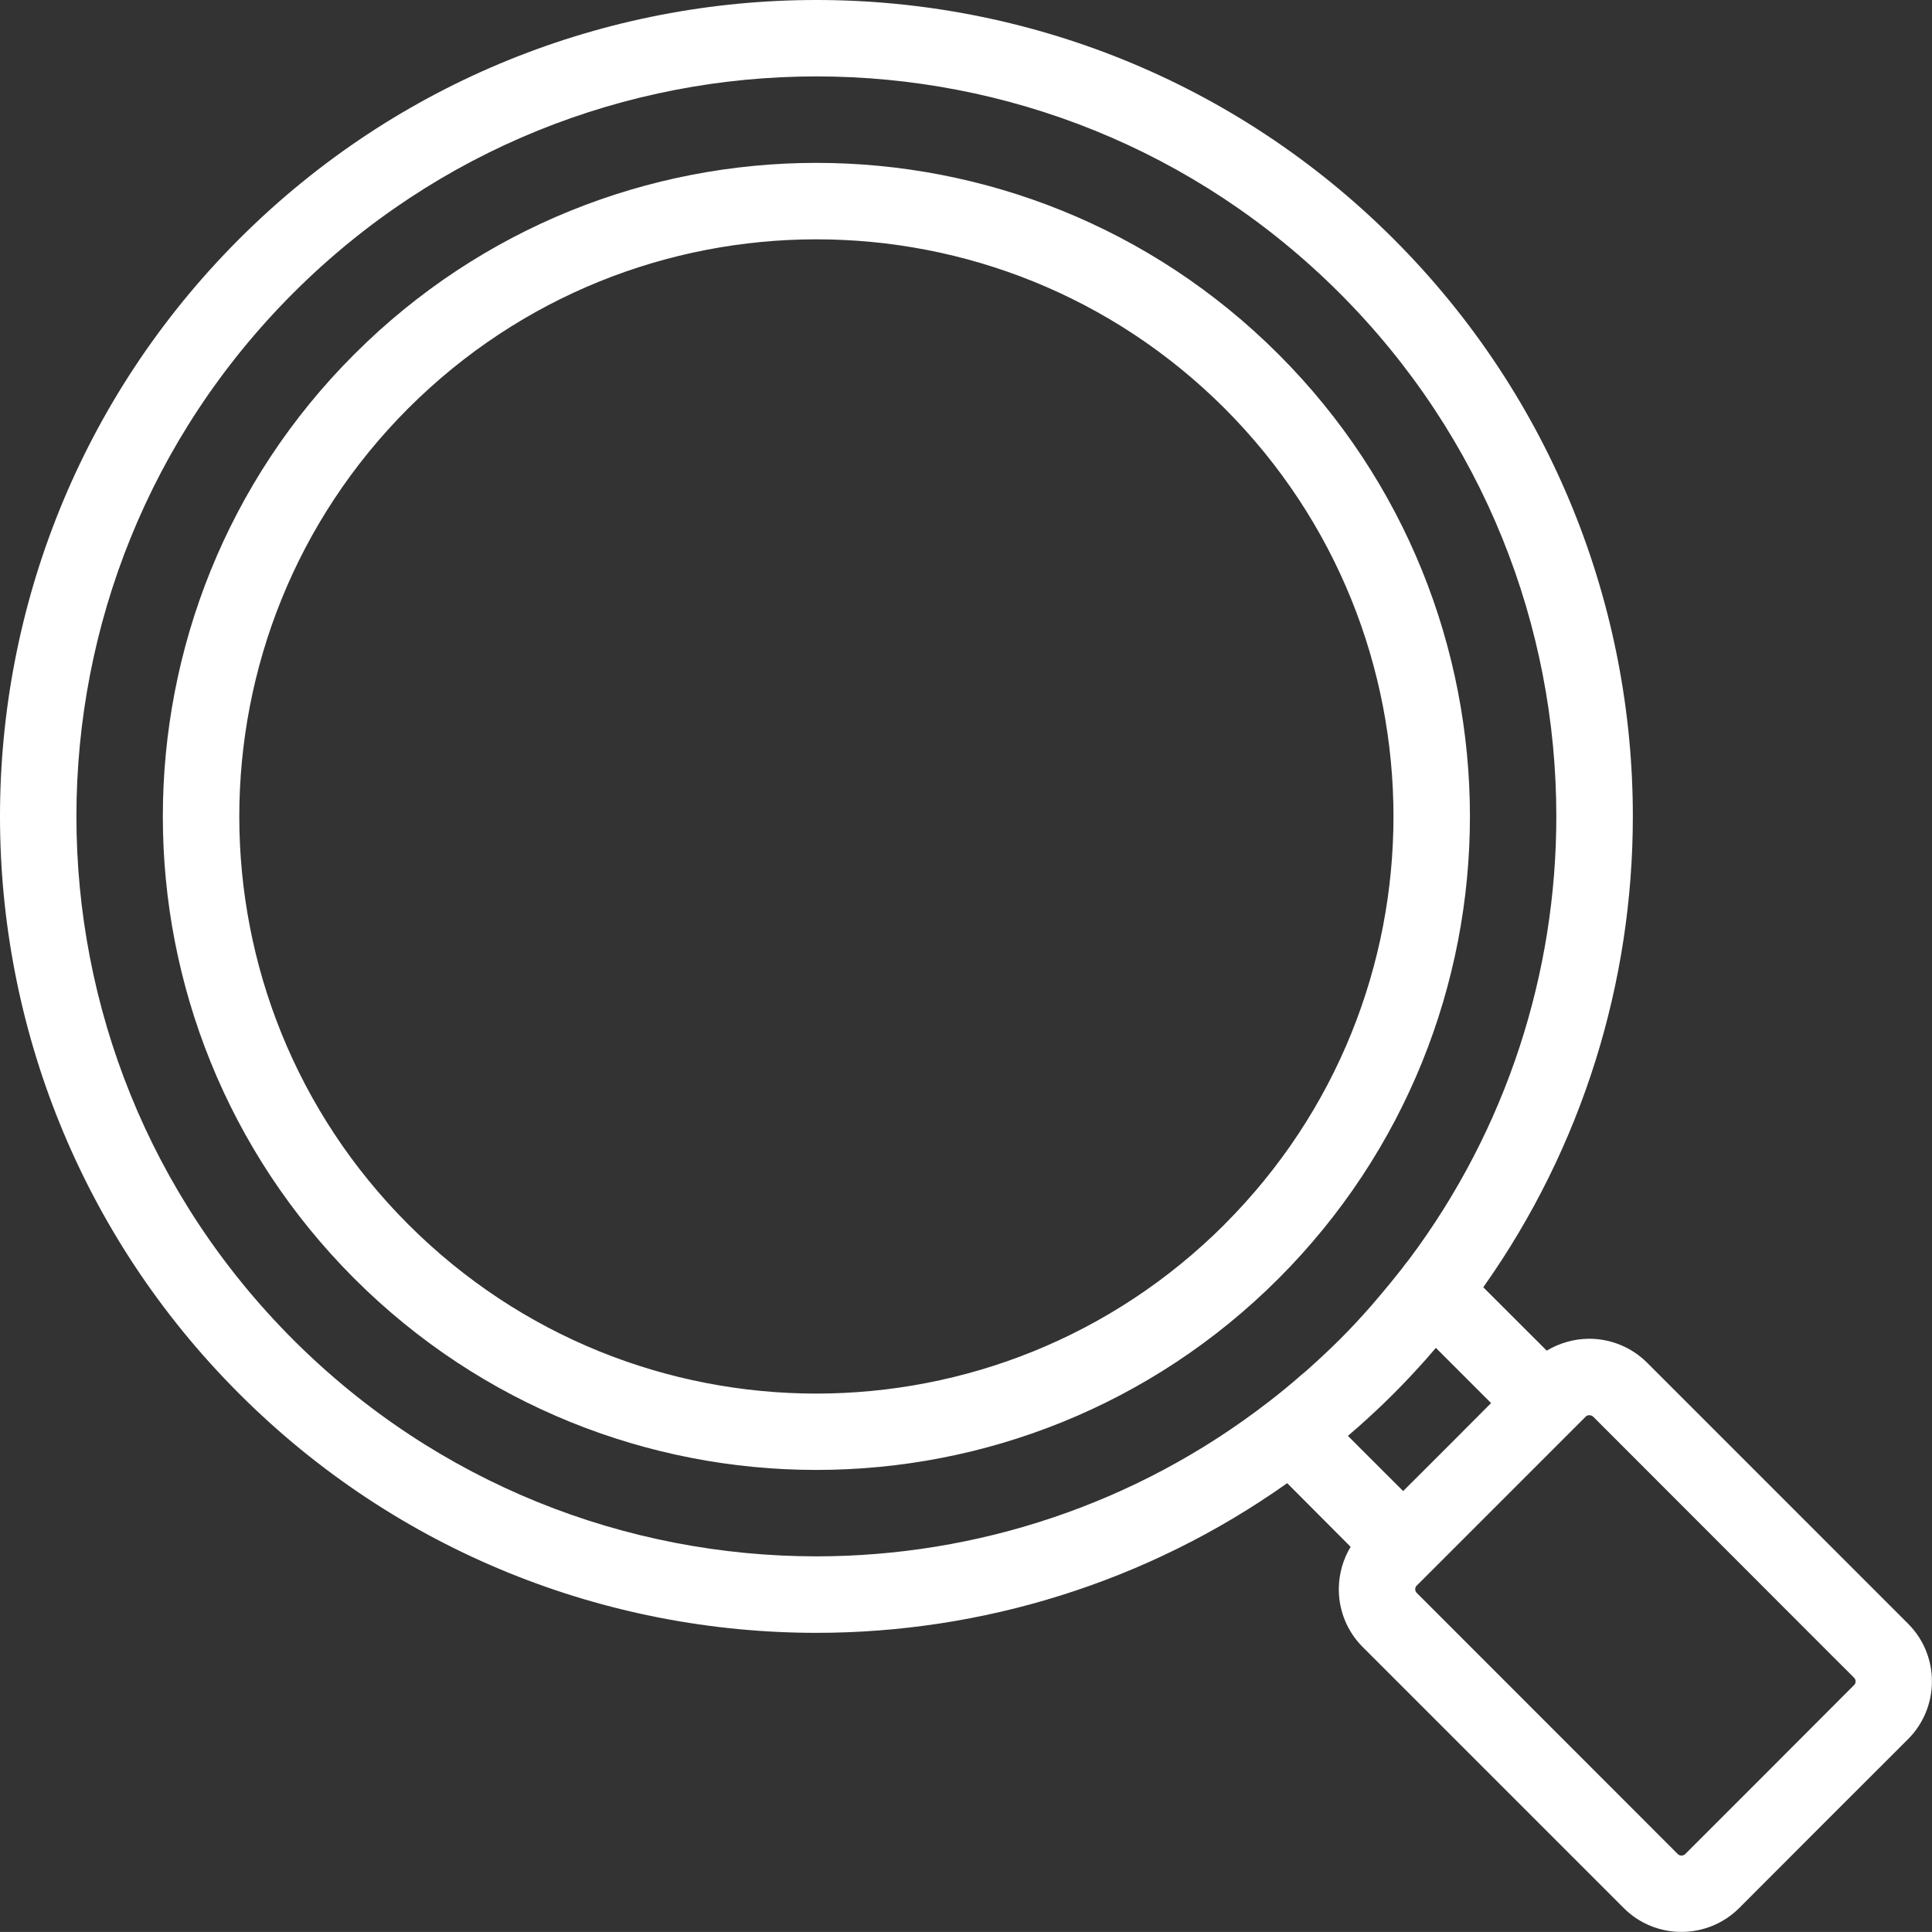 <?xml version="1.0" encoding="utf-8"?>
<!-- Generator: Adobe Illustrator 16.0.4, SVG Export Plug-In . SVG Version: 6.00 Build 0)  -->
<!DOCTYPE svg PUBLIC "-//W3C//DTD SVG 1.1//EN" "http://www.w3.org/Graphics/SVG/1.1/DTD/svg11.dtd">
<svg version="1.1" id="Layer_1" xmlns:x="http://ns.adobe.com/Extensibility/1.0/" xmlns:i="http://ns.adobe.com/AdobeIllustrator/10.0/" xmlns:graph="http://ns.adobe.com/Graphs/1.0/"
	 xmlns="http://www.w3.org/2000/svg" xmlns:xlink="http://www.w3.org/1999/xlink" x="0px" y="0px" width="53.983px"
	 height="53.981px" viewBox="0 0 53.983 53.981" enable-background="new 0 0 53.983 53.981" xml:space="preserve">
<rect x="0" y="0" width="53.983" height="53.981" fill="#333333" stroke="none"/>
<path fill="#FFFFFF" d="M53.316,45.37l-7.294-7.295c-0.442-0.441-1.028-0.666-1.604-0.668h-0.025
	c-0.404,0.002-0.812,0.115-1.175,0.332l-1.773-1.771c2.783-3.932,4.179-8.544,4.179-13.155c0.002-5.836-2.23-11.68-6.682-16.133
	C34.49,2.229,28.645-0.001,22.812,0c-5.835-0.001-11.68,2.229-16.131,6.68C2.229,11.135-0.001,16.977,0,22.813
	c-0.001,5.833,2.229,11.676,6.681,16.127c4.452,4.455,10.296,6.684,16.131,6.684c4.61,0,9.223-1.396,13.154-4.182l1.773,1.779
	c-0.215,0.352-0.324,0.754-0.33,1.152c-0.002,0.006-0.002,0.031,0,0.07c0.008,0.568,0.231,1.141,0.666,1.576l7.295,7.295
	c0.443,0.445,1.033,0.668,1.613,0.666h0.002c0.58,0,1.165-0.223,1.608-0.664l2.36-2.363l2.361-2.359
	c0.444-0.443,0.667-1.033,0.667-1.611C53.983,46.403,53.761,45.815,53.316,45.37 M36.492,38.31c-0.031,0.023-0.07,0.059-0.129,0.107
	c-0.3,0.264-0.603,0.512-0.91,0.748c-3.715,2.879-8.174,4.32-12.641,4.322c-5.296-0.002-10.581-2.016-14.621-6.055
	c-4.039-4.043-6.055-9.326-6.056-14.62c0.001-5.296,2.017-10.58,6.056-14.621c4.04-4.04,9.325-6.056,14.621-6.056
	c5.294,0,10.578,2.016,14.619,6.056c4.039,4.039,6.055,9.324,6.055,14.621c0,4.36-1.375,8.715-4.113,12.375l-0.127,0.16
	c-0.021,0.027-0.039,0.053-0.062,0.084c-0.242,0.309-0.5,0.625-0.766,0.932c-0.047,0.053-0.082,0.096-0.106,0.125
	c-0.287,0.326-0.576,0.639-0.879,0.941C37.128,37.733,36.814,38.022,36.492,38.31 M37.662,40.12
	c0.078-0.064,0.154-0.133,0.231-0.199c0.008-0.008,0.034-0.029,0.078-0.068c0.325-0.289,0.649-0.59,0.97-0.912
	c0.318-0.318,0.62-0.643,0.911-0.969c0.041-0.045,0.062-0.074,0.074-0.086c0.065-0.072,0.13-0.15,0.194-0.225l1.543,1.543
	l-1.228,1.232l-1.229,1.227L37.662,40.12z M51.806,47.083l-2.359,2.363l-2.361,2.361c-0.026,0.025-0.06,0.039-0.105,0.041
	c-0.045-0.002-0.072-0.016-0.099-0.041l-7.296-7.299c-0.028-0.027-0.041-0.057-0.043-0.104c0.002-0.043,0.016-0.072,0.041-0.098
	l1.338-1.338l3.4-3.4c0.024-0.016,0.051-0.025,0.086-0.025c0.043,0,0.075,0.014,0.108,0.041l6.685,6.691l0,0l0.461,0.459
	l0.152,0.154c0.021,0.023,0.033,0.051,0.034,0.094C51.847,47.026,51.835,47.056,51.806,47.083 M35.723,9.899
	c-3.563-3.563-8.241-5.348-12.912-5.348c-4.669,0-9.35,1.785-12.912,5.348c-3.566,3.562-5.35,8.247-5.349,12.917
	c-0.001,4.667,1.788,9.345,5.349,12.908c3.561,3.559,8.238,5.348,12.909,5.348h0.007c4.668,0,9.347-1.785,12.908-5.346
	c3.563-3.566,5.349-8.246,5.349-12.913C41.072,18.143,39.287,13.461,35.723,9.899 M34.214,34.214
	c-3.153,3.15-7.274,4.723-11.406,4.725c-4.13-0.002-8.248-1.576-11.398-4.725c-3.149-3.15-4.722-7.269-4.724-11.398
	c0.002-4.132,1.57-8.253,4.723-11.408c3.152-3.148,7.273-4.72,11.402-4.721c4.13,0.001,8.251,1.573,11.404,4.721
	c3.149,3.154,4.72,7.272,4.721,11.405c-0.001,4.127-1.571,8.249-4.724,11.401H34.214z"/>
</svg>
